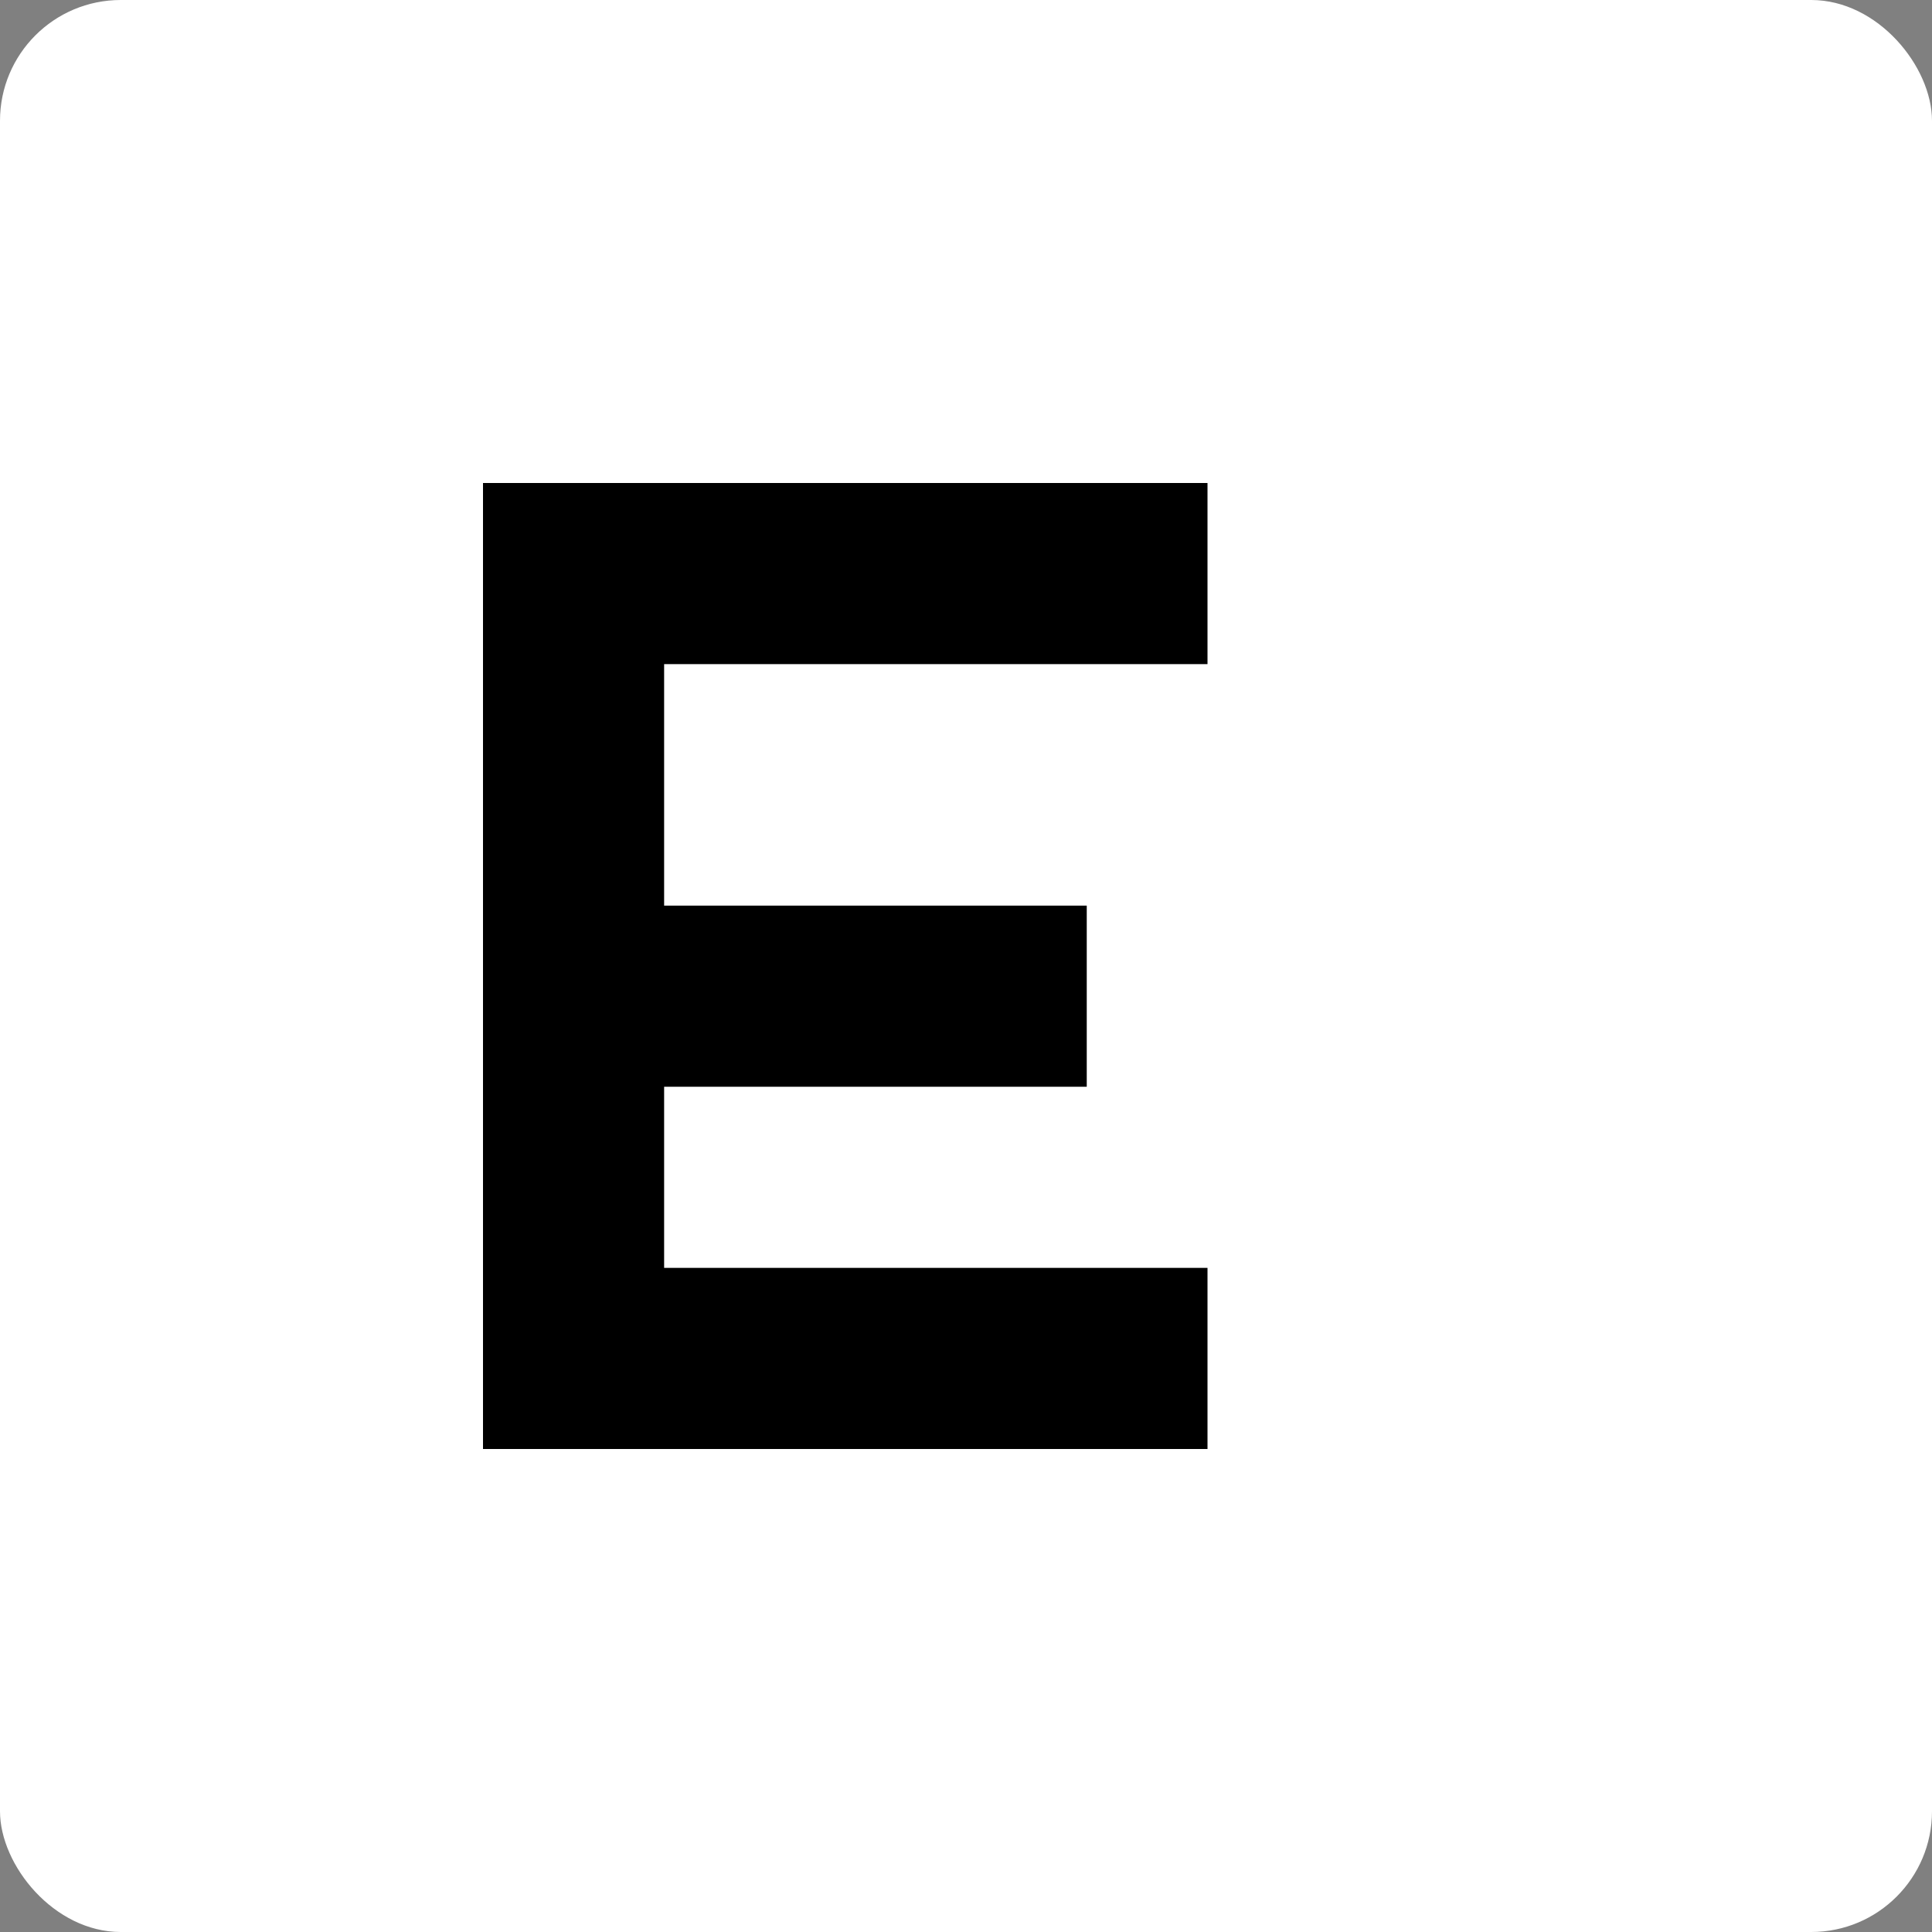 <?xml version="1.0" encoding="UTF-8"?>
<svg viewBox="0 0 32 32" xmlns="http://www.w3.org/2000/svg">
  <rect x="0" y="0" width="32" height="32" fill="#808080" stroke="none"/>
  <!-- White background for better visibility -->
  <rect width="32" height="32" fill="#ffffff" rx="2"/>
  
  <!-- Letter E in black -->
  <g>
    <!-- Main vertical line -->
    <rect x="8" y="8" width="3" height="16" fill="#000"/>
    
    <!-- Top horizontal line -->
    <rect x="8" y="8" width="12" height="3" fill="#000"/>
    
    <!-- Middle horizontal line -->
    <rect x="8" y="15" width="10" height="3" fill="#000"/>
    
    <!-- Bottom horizontal line -->
    <rect x="8" y="21" width="12" height="3" fill="#000"/>
  </g>
</svg> 